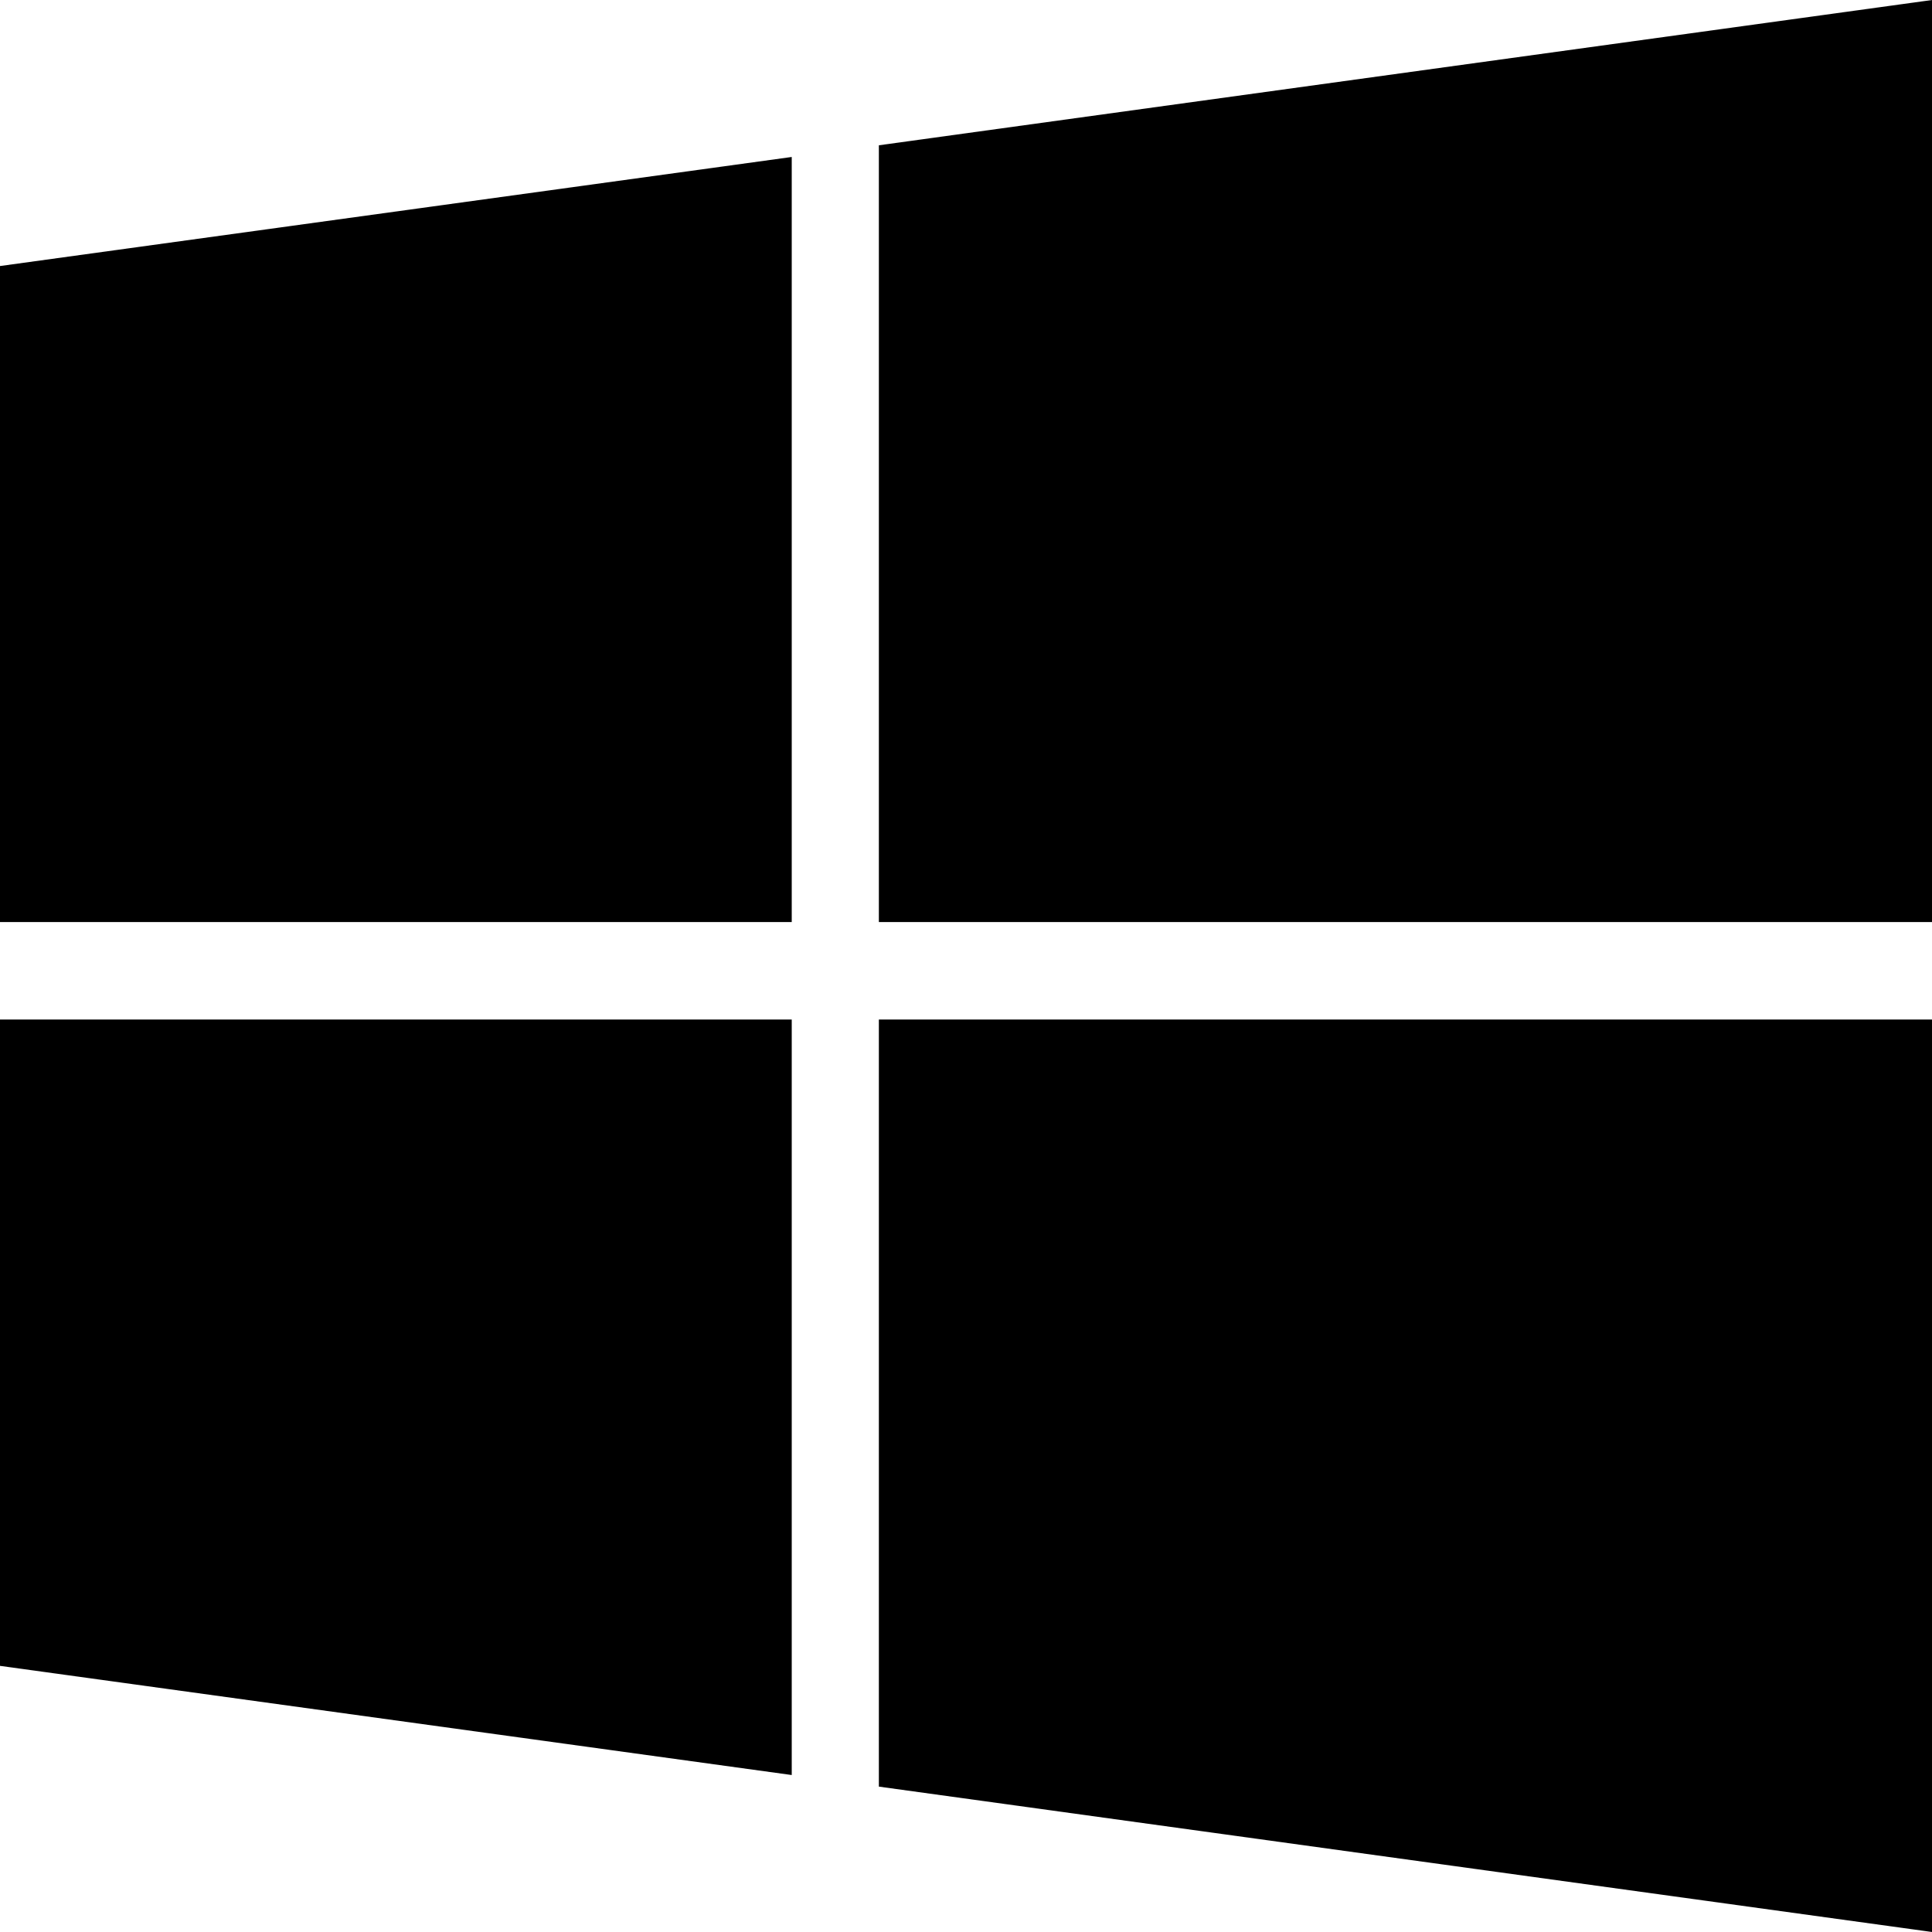<svg width="20" height="20" viewBox="0 0 20 20" fill="none" xmlns="http://www.w3.org/2000/svg">
<path d="M0 2.754L8.196 1.625V9.545H0V2.754ZM0 17.245L8.196 18.375V10.554H0V17.245ZM9.098 18.495L20 20V10.554H9.098V18.495ZM9.098 1.504V9.545H20V0L9.098 1.504Z" fill="black"/>
</svg>
